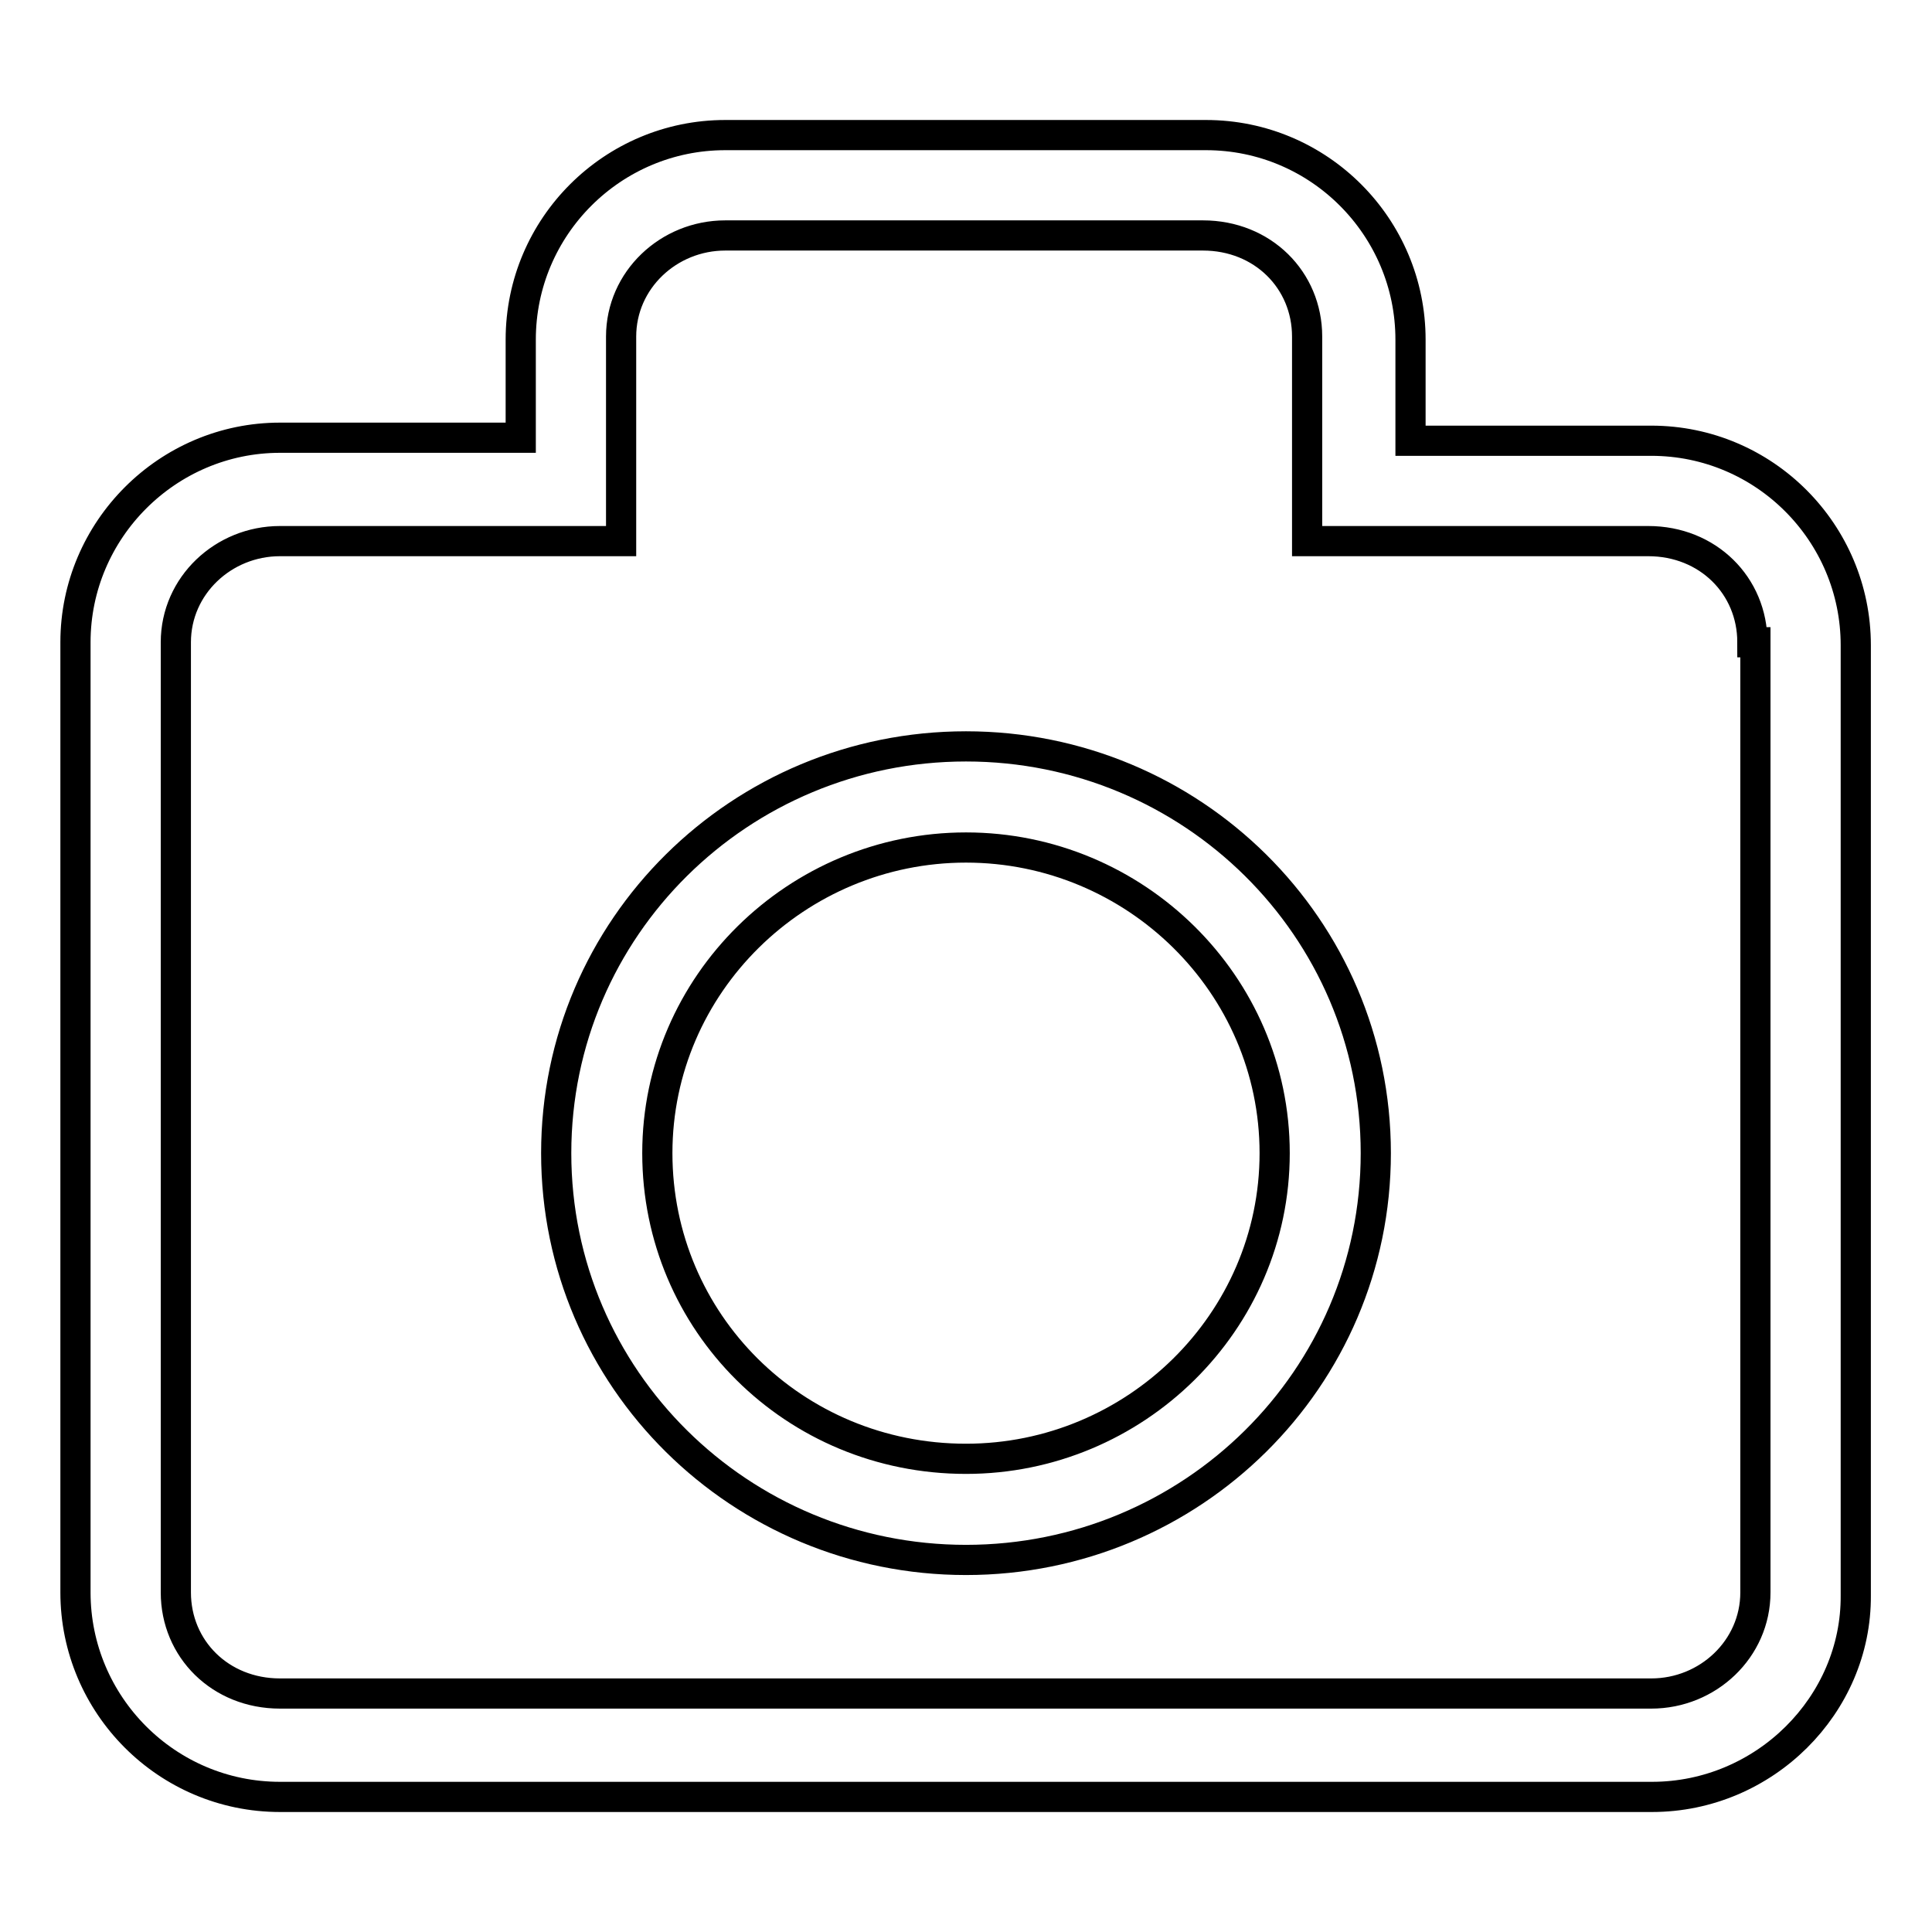 <?xml version="1.0" encoding="utf-8"?>
<!-- Svg Vector Icons : http://www.onlinewebfonts.com/icon -->
<!DOCTYPE svg PUBLIC "-//W3C//DTD SVG 1.1//EN" "http://www.w3.org/Graphics/SVG/1.1/DTD/svg11.dtd">
<svg version="1.1" xmlns="http://www.w3.org/2000/svg" xmlns:xlink="http://www.w3.org/1999/xlink" x="0px" y="0px" viewBox="0 0 256 256" enable-background="new 0 0 256 256" xml:space="preserve">
<g><g><path stroke-width="4" fill-opacity="0" stroke="#000000"  d="M218.9,238.1H37.1c-15,0-27.1-12.2-27.1-27.1V85.1C10,70.2,22.2,58,37.1,58H69V45c0-15,12.2-27.1,27.1-27.1h63.7c15,0,27.1,12.2,27.1,27.1l0,0v13.4h31.9c15,0,27.1,12.2,27.1,27.1v125.9C246,225.9,233.8,238.1,218.9,238.1z M232.2,85.1c0-7.5-5.9-13.4-13.8-13.4h-45.2V44.6l0,0c0-7.5-5.9-13.4-13.8-13.4H96.1c-7.5,0-13.8,5.9-13.8,13.4v27.1H69H37.1c-7.5,0-13.8,5.9-13.8,13.4V211c0,7.5,5.9,13.4,13.8,13.4h181.7c7.5,0,13.8-5.9,13.8-13.4V85.1H232.2z M128,206.7c-29.9,0-54.3-24-54.3-53.9c0-29.9,24.4-53.9,54.3-53.9c29.9,0,54.3,24,54.3,53.9C182.3,182.7,157.9,206.7,128,206.7z M128,112.3c-22.4,0-40.9,18.1-40.9,40.5c0,22.4,18.1,40.5,40.9,40.5c22.4,0,40.9-18.1,40.9-40.5C168.9,130.4,150.4,112.3,128,112.3z"/></g></g>
</svg>